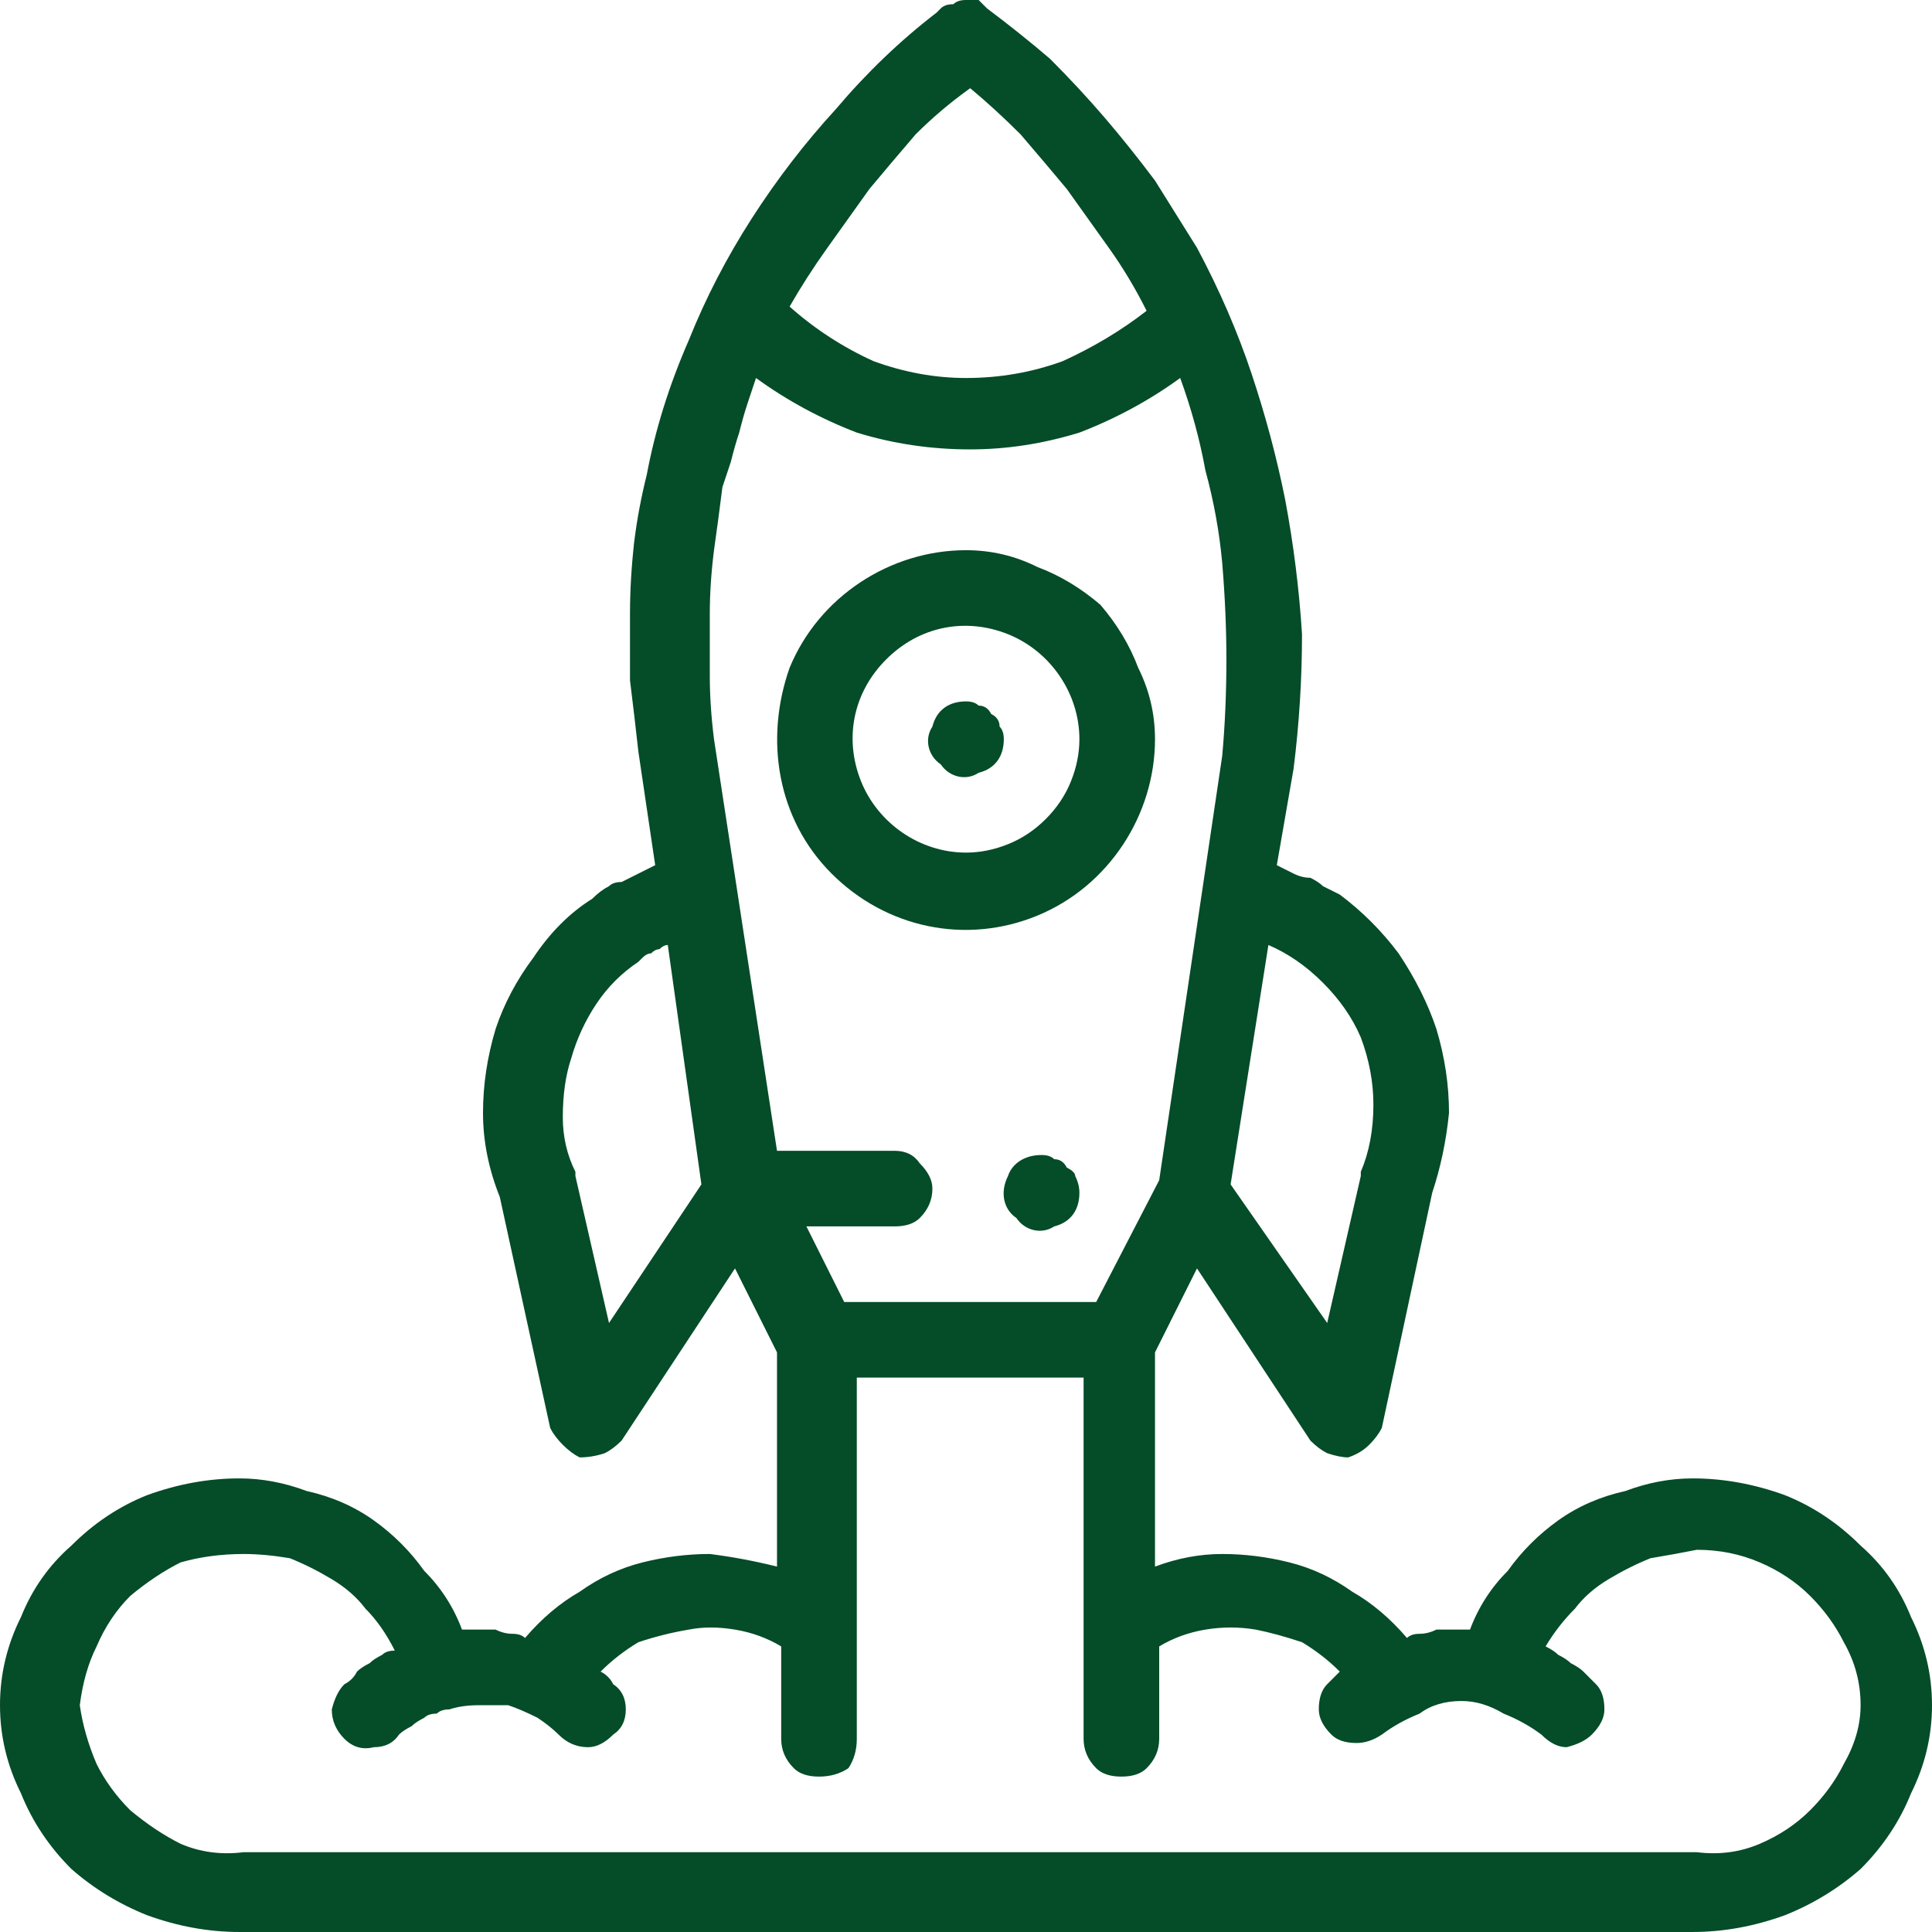 <svg version="1.2" xmlns="http://www.w3.org/2000/svg" viewBox="0 0 46 46" width="46" height="46">
	<title>p_icon4</title>
	<style>
		.s0 { fill: #054c28 } 
	</style>
	<g id="Group_30402">
		<g id="startup">
			<g id="Group_34762">
				<g id="Group_34761">
					<path id="Path_86823" class="s0" d="m24.8 27.5c-0.4 0-0.7 0.2-0.8 0.5-0.2 0.4-0.1 0.8 0.2 1 0.2 0.3 0.6 0.4 0.9 0.2 0.4-0.1 0.6-0.4 0.6-0.8q0-0.2-0.1-0.4 0-0.1-0.2-0.2-0.1-0.2-0.3-0.2-0.1-0.1-0.3-0.1z"/>
				</g>
			</g>
			<g id="Group_34764">
				<g id="Group_34763">
					<path id="Path_86824" class="s0" d="m23 16.7c-0.4 0-0.7 0.2-0.8 0.6-0.2 0.3-0.1 0.7 0.2 0.9 0.2 0.3 0.6 0.4 0.9 0.2 0.4-0.1 0.6-0.4 0.6-0.8q0-0.2-0.1-0.3 0-0.2-0.2-0.3-0.1-0.2-0.3-0.2-0.1-0.1-0.3-0.1z"/>
				</g>
			</g>
			<g id="Group_34766">
				<g id="Group_34765">
					<path id="Path_86825" class="s0" d="m23 13.1c-1.8 0-3.5 1.1-4.2 2.8-0.6 1.7-0.3 3.6 1 4.9 1.3 1.3 3.2 1.7 4.9 1 1.7-0.7 2.8-2.4 2.8-4.2q0-0.9-0.4-1.7-0.3-0.8-0.9-1.5-0.7-0.6-1.5-0.9-0.8-0.4-1.7-0.4zm0 7.2c-1.1 0-2.1-0.7-2.5-1.7-0.4-1-0.2-2.1 0.6-2.9 0.8-0.8 1.9-1 2.9-0.6 1 0.4 1.7 1.4 1.7 2.5q0 0.5-0.2 1-0.2 0.5-0.6 0.9-0.4 0.4-0.9 0.6-0.5 0.2-1 0.2z"/>
				</g>
			</g>
			<g id="Group_34768">
				<g id="Group_34767">
					<path id="Path_86826" class="s0" d="m40.3 35.2q-0.8 0-1.6 0.3-0.9 0.2-1.6 0.7-0.7 0.5-1.2 1.2-0.6 0.6-0.9 1.4-0.2 0-0.4 0-0.2 0-0.4 0-0.2 0.1-0.4 0.1-0.2 0-0.3 0.1-0.6-0.7-1.3-1.1-0.7-0.5-1.5-0.7-0.8-0.2-1.6-0.2-0.8 0-1.6 0.3v-5.1l1-2 2.7 4.1q0.2 0.2 0.4 0.3 0.3 0.1 0.5 0.1 0.3-0.1 0.5-0.3 0.2-0.2 0.3-0.4l1.2-5.6q0.3-0.9 0.4-1.9 0-1-0.3-2-0.3-0.9-0.9-1.8-0.6-0.8-1.4-1.4-0.2-0.1-0.4-0.2-0.1-0.1-0.3-0.2-0.2 0-0.4-0.1-0.2-0.1-0.4-0.2l0.4-2.3q0 0 0 0 0.2-1.6 0.2-3.2-0.1-1.6-0.4-3.2-0.3-1.5-0.8-3-0.5-1.5-1.3-3-0.5-0.8-1-1.6-0.6-0.8-1.2-1.5-0.6-0.7-1.3-1.4-0.7-0.6-1.5-1.2-0.1-0.1-0.2-0.2-0.2 0-0.3 0-0.2 0-0.3 0.1-0.2 0-0.3 0.1l-0.1 0.1q-1.3 1-2.4 2.3-1.1 1.2-2 2.6-0.9 1.4-1.5 2.9-0.7 1.6-1 3.2-0.2 0.8-0.3 1.6-0.1 0.9-0.1 1.7 0 0.8 0 1.6 0.1 0.8 0.2 1.7l0.4 2.7q-0.2 0.1-0.4 0.2-0.2 0.1-0.4 0.2-0.2 0-0.3 0.1-0.2 0.1-0.4 0.3-0.8 0.5-1.4 1.4-0.6 0.8-0.9 1.7-0.3 1-0.3 2 0 1 0.4 2l1.2 5.5q0.1 0.2 0.3 0.4 0.2 0.2 0.4 0.3 0.3 0 0.6-0.1 0.2-0.1 0.4-0.3l2.7-4.1 1 2v5.1q-0.8-0.2-1.6-0.3-0.8 0-1.6 0.2-0.8 0.2-1.5 0.7-0.7 0.4-1.3 1.1-0.1-0.1-0.3-0.1-0.2 0-0.4-0.1-0.2 0-0.4 0-0.2 0-0.4 0-0.3-0.8-0.9-1.4-0.5-0.7-1.2-1.2-0.7-0.5-1.6-0.7-0.8-0.3-1.6-0.3-1.1 0-2.2 0.4-1 0.4-1.8 1.2-0.8 0.7-1.2 1.7-0.5 1-0.5 2.1 0 1.1 0.5 2.1 0.4 1 1.2 1.8 0.8 0.7 1.8 1.1 1.1 0.4 2.2 0.4h34.6q1.1 0 2.2-0.4 1-0.4 1.8-1.1 0.8-0.8 1.2-1.8 0.5-1 0.5-2.1 0-1.1-0.5-2.1-0.4-1-1.2-1.7-0.8-0.8-1.8-1.2-1.1-0.4-2.2-0.4zm-10.1-12.7q0.7 0.3 1.3 0.9 0.6 0.6 0.9 1.3 0.3 0.8 0.3 1.6 0 0.9-0.3 1.6 0 0.1 0 0.1l-0.8 3.5-2.3-3.3zm-7.1-20.4q0.6 0.5 1.2 1.1 0.6 0.7 1.1 1.3 0.5 0.7 1 1.4 0.5 0.7 0.9 1.5-0.9 0.7-2 1.2-1.1 0.4-2.3 0.4-1.1 0-2.2-0.4-1.1-0.5-2-1.3 0.4-0.7 0.9-1.4 0.5-0.7 1-1.4 0.5-0.6 1.1-1.3 0.6-0.6 1.3-1.1zm-8.6 29.4l-0.8-3.5q0 0 0 0 0 0 0 0 0 0 0 0 0 0 0-0.1-0.3-0.6-0.3-1.3 0-0.8 0.2-1.4 0.2-0.7 0.6-1.3 0.4-0.6 1-1 0.1-0.1 0.1-0.1 0.1-0.1 0.2-0.1 0.1-0.1 0.2-0.1 0.1-0.1 0.2-0.1l0.8 5.7zm4-4.1l-1.5-9.8q-0.1-0.8-0.1-1.5 0-0.7 0-1.5 0-0.7 0.1-1.5 0.1-0.7 0.2-1.5 0.1-0.3 0.2-0.6 0.1-0.4 0.2-0.7 0.1-0.4 0.2-0.7 0.1-0.3 0.2-0.6 1.1 0.8 2.4 1.3 1.3 0.4 2.7 0.4 1.3 0 2.6-0.4 1.3-0.5 2.4-1.3 0.4 1.1 0.6 2.2 0.3 1.1 0.4 2.2 0.1 1.2 0.1 2.3 0 1.2-0.1 2.3l-1.5 10.1-1.5 2.9h-6l-0.9-1.8h2.1q0.4 0 0.6-0.2 0.3-0.3 0.3-0.7 0-0.3-0.3-0.6-0.2-0.3-0.6-0.3zm21.9 16.7h-34.6q-0.8 0.1-1.5-0.2-0.6-0.3-1.2-0.8-0.5-0.5-0.8-1.1-0.3-0.7-0.4-1.4 0.1-0.8 0.4-1.4 0.3-0.7 0.8-1.2 0.6-0.5 1.2-0.8 0.7-0.2 1.5-0.2 0.5 0 1.1 0.1 0.5 0.2 1 0.5 0.5 0.3 0.8 0.7 0.4 0.4 0.7 1-0.2 0-0.3 0.1-0.2 0.1-0.3 0.2-0.2 0.1-0.3 0.2-0.1 0.2-0.3 0.3-0.2 0.2-0.3 0.6 0 0.4 0.3 0.7 0.3 0.3 0.7 0.2 0.4 0 0.6-0.3 0.1-0.1 0.3-0.2 0.1-0.1 0.3-0.2 0.1-0.1 0.3-0.1 0.1-0.1 0.3-0.1 0.3-0.1 0.7-0.1 0.4 0 0.7 0 0.3 0.1 0.7 0.3 0.3 0.2 0.5 0.4 0.3 0.3 0.7 0.3 0.3 0 0.6-0.3 0.3-0.2 0.3-0.6 0-0.4-0.3-0.6-0.1-0.2-0.3-0.3 0.4-0.4 0.9-0.7 0.6-0.2 1.2-0.3 0.5-0.1 1.1 0 0.6 0.1 1.1 0.4v2.2q0 0.4 0.3 0.7 0.2 0.2 0.6 0.2 0.4 0 0.7-0.2 0.2-0.3 0.2-0.7v-8.6h5.4v8.6q0 0.4 0.3 0.7 0.2 0.2 0.6 0.2 0.4 0 0.6-0.2 0.3-0.3 0.3-0.7v-2.2q0.5-0.3 1.1-0.4 0.6-0.1 1.2 0 0.5 0.1 1.1 0.3 0.5 0.3 0.9 0.7-0.1 0.1-0.3 0.3-0.2 0.2-0.2 0.6 0 0.3 0.3 0.6 0.2 0.2 0.6 0.2 0.3 0 0.6-0.2 0.4-0.3 0.9-0.5 0.4-0.3 1-0.3 0.5 0 1 0.3 0.5 0.2 0.9 0.5 0.3 0.3 0.6 0.3 0.4-0.1 0.6-0.3 0.3-0.3 0.3-0.6 0-0.4-0.2-0.6-0.2-0.2-0.3-0.3-0.1-0.1-0.3-0.2-0.1-0.1-0.3-0.2-0.1-0.1-0.3-0.2 0.3-0.5 0.7-0.9 0.3-0.4 0.8-0.7 0.5-0.3 1-0.5 0.6-0.1 1.1-0.2 0.8 0 1.5 0.3 0.7 0.3 1.2 0.8 0.5 0.5 0.8 1.1 0.4 0.7 0.4 1.5 0 0.7-0.4 1.4-0.3 0.6-0.8 1.1-0.5 0.5-1.2 0.8-0.7 0.3-1.5 0.2z"/>
				</g>
			</g>
		</g>
	</g>
</svg>